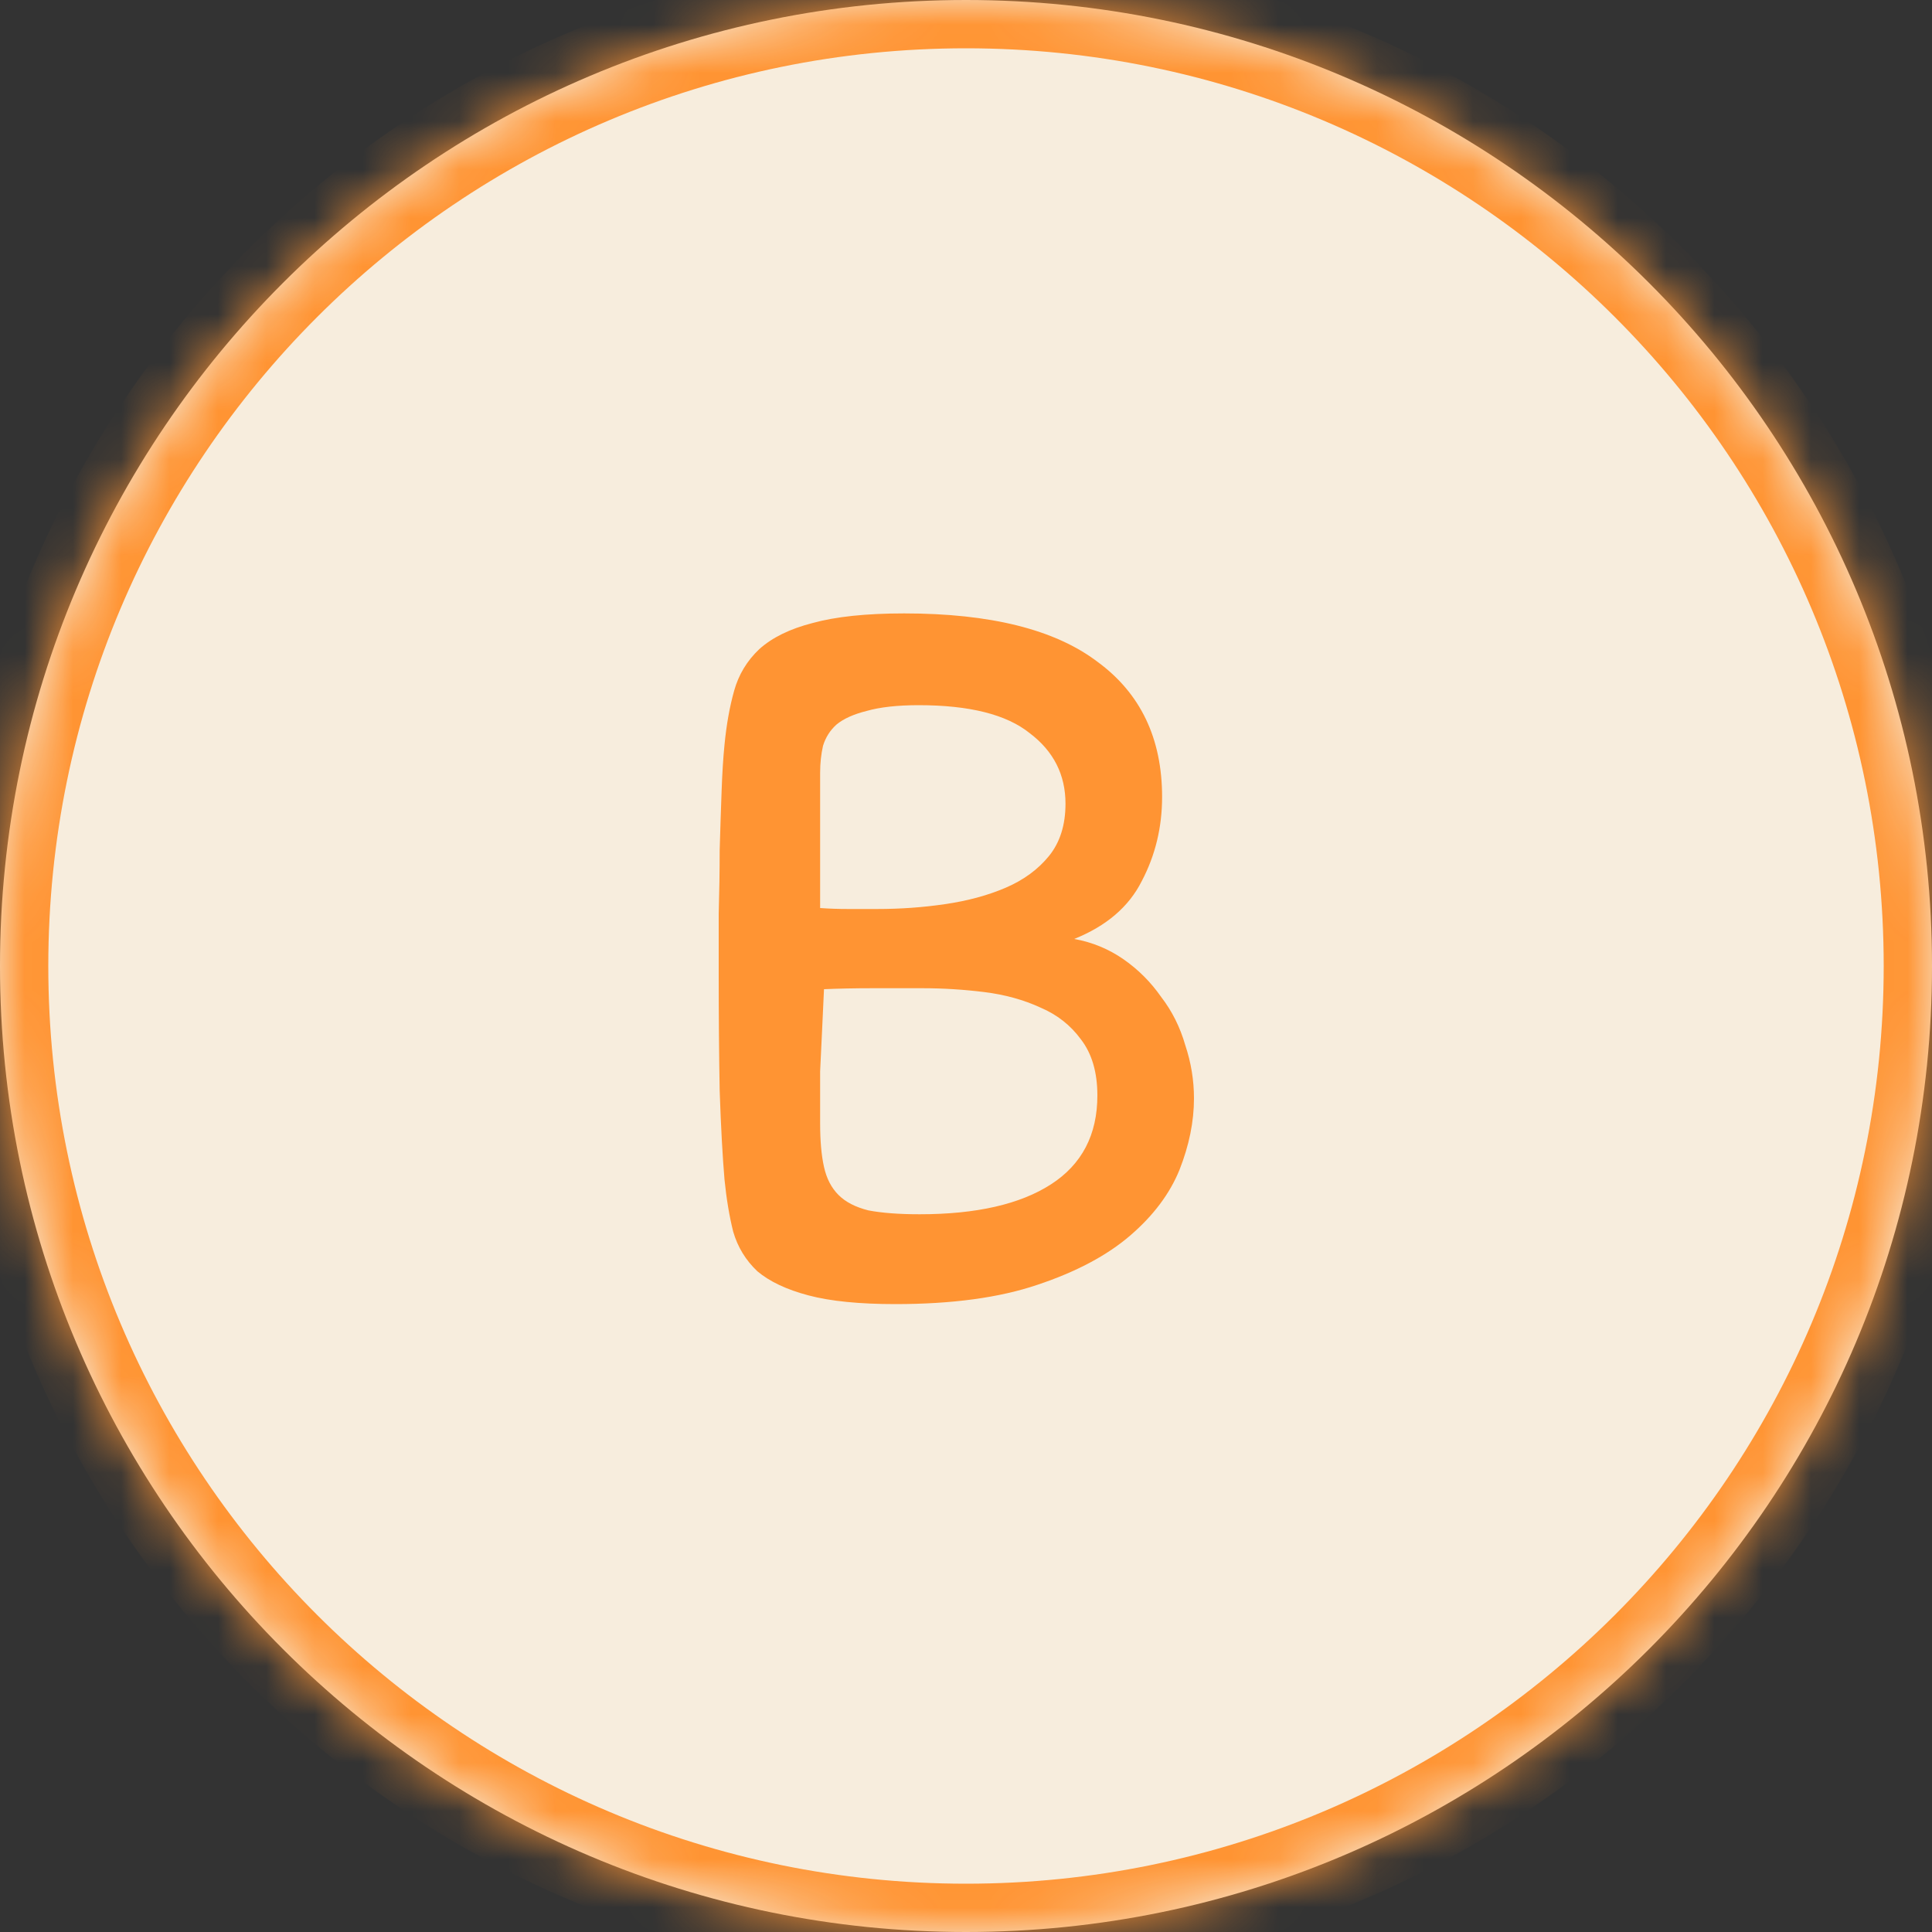 <svg xmlns="http://www.w3.org/2000/svg" width="40" height="40" viewBox="0 0 40 40" fill="none"><rect x="0" y="0" width="40" height="40" fill="#333333" stroke="none"/><mask id="path-1-inside-1_898_30175" fill="white"><path d="M0 20C0 8.954 8.954 0 20 0V0C31.046 0 40 8.954 40 20V20C40 31.046 31.046 40 20 40V40C8.954 40 0 31.046 0 20V20Z"></path></mask><path d="M0 20C0 8.954 8.954 0 20 0V0C31.046 0 40 8.954 40 20V20C40 31.046 31.046 40 20 40V40C8.954 40 0 31.046 0 20V20Z" fill="#F7EDDD"></path><path d="M20 40V39C9.507 39 1 30.493 1 20H0H-1C-1 31.598 8.402 41 20 41V40ZM40 20H39C39 30.493 30.493 39 20 39V40V41C31.598 41 41 31.598 41 20H40ZM20 0V1C30.493 1 39 9.507 39 20H40H41C41 8.402 31.598 -1 20 -1V0ZM20 0V-1C8.402 -1 -1 8.402 -1 20H0H1C1 9.507 9.507 1 20 1V0Z" fill="#FF9433" mask="url(#path-1-inside-1_898_30175)"></path><path d="M18.54 27C17.793 27 17.193 26.94 16.74 26.82C16.286 26.7 15.933 26.533 15.68 26.32C15.44 26.093 15.273 25.82 15.18 25.5C15.1 25.18 15.04 24.82 15 24.42C14.96 23.953 14.926 23.34 14.9 22.58C14.886 21.807 14.88 21.007 14.88 20.18C14.88 19.78 14.88 19.36 14.88 18.92C14.893 18.467 14.9 18.027 14.9 17.6C14.913 17.16 14.926 16.753 14.94 16.38C14.953 16.007 14.973 15.687 15 15.42C15.04 15.007 15.106 14.633 15.2 14.3C15.293 13.967 15.466 13.68 15.72 13.44C15.986 13.2 16.353 13.02 16.82 12.9C17.3 12.767 17.933 12.7 18.72 12.7C20.506 12.7 21.84 13.033 22.72 13.7C23.613 14.353 24.06 15.287 24.06 16.5C24.06 17.127 23.92 17.707 23.64 18.24C23.373 18.773 22.906 19.173 22.24 19.44C22.613 19.507 22.953 19.647 23.26 19.86C23.566 20.073 23.826 20.333 24.04 20.64C24.266 20.933 24.433 21.267 24.54 21.64C24.66 22 24.72 22.367 24.72 22.74C24.72 23.22 24.62 23.713 24.42 24.22C24.22 24.713 23.88 25.167 23.4 25.58C22.92 25.993 22.28 26.333 21.48 26.6C20.693 26.867 19.713 27 18.54 27ZM22.72 22.68C22.72 22.2 22.606 21.813 22.38 21.52C22.166 21.227 21.886 21.007 21.54 20.86C21.193 20.7 20.806 20.593 20.38 20.54C19.953 20.487 19.526 20.46 19.1 20.46C18.766 20.46 18.42 20.46 18.06 20.46C17.7 20.46 17.366 20.467 17.06 20.48C17.046 20.76 17.033 21.047 17.02 21.34C17.006 21.633 16.993 21.913 16.98 22.18C16.98 22.433 16.98 22.66 16.98 22.86C16.98 23.047 16.98 23.18 16.98 23.26C16.98 23.62 17.006 23.92 17.06 24.16C17.113 24.4 17.213 24.593 17.36 24.74C17.506 24.887 17.713 24.993 17.98 25.06C18.26 25.113 18.613 25.14 19.04 25.14C20.213 25.14 21.12 24.933 21.76 24.52C22.4 24.107 22.72 23.493 22.72 22.68ZM19.02 14.6C18.58 14.6 18.22 14.64 17.94 14.72C17.673 14.787 17.466 14.88 17.32 15C17.186 15.12 17.093 15.267 17.04 15.44C17 15.613 16.98 15.8 16.98 16V18.8C17.166 18.813 17.36 18.82 17.56 18.82C17.773 18.82 17.973 18.82 18.16 18.82C18.64 18.82 19.106 18.787 19.56 18.72C20.026 18.653 20.446 18.54 20.82 18.38C21.193 18.22 21.493 18 21.72 17.72C21.946 17.44 22.06 17.08 22.06 16.64C22.06 16.04 21.813 15.553 21.32 15.18C20.84 14.793 20.073 14.6 19.02 14.6Z" fill="#FF9433"></path></svg>
